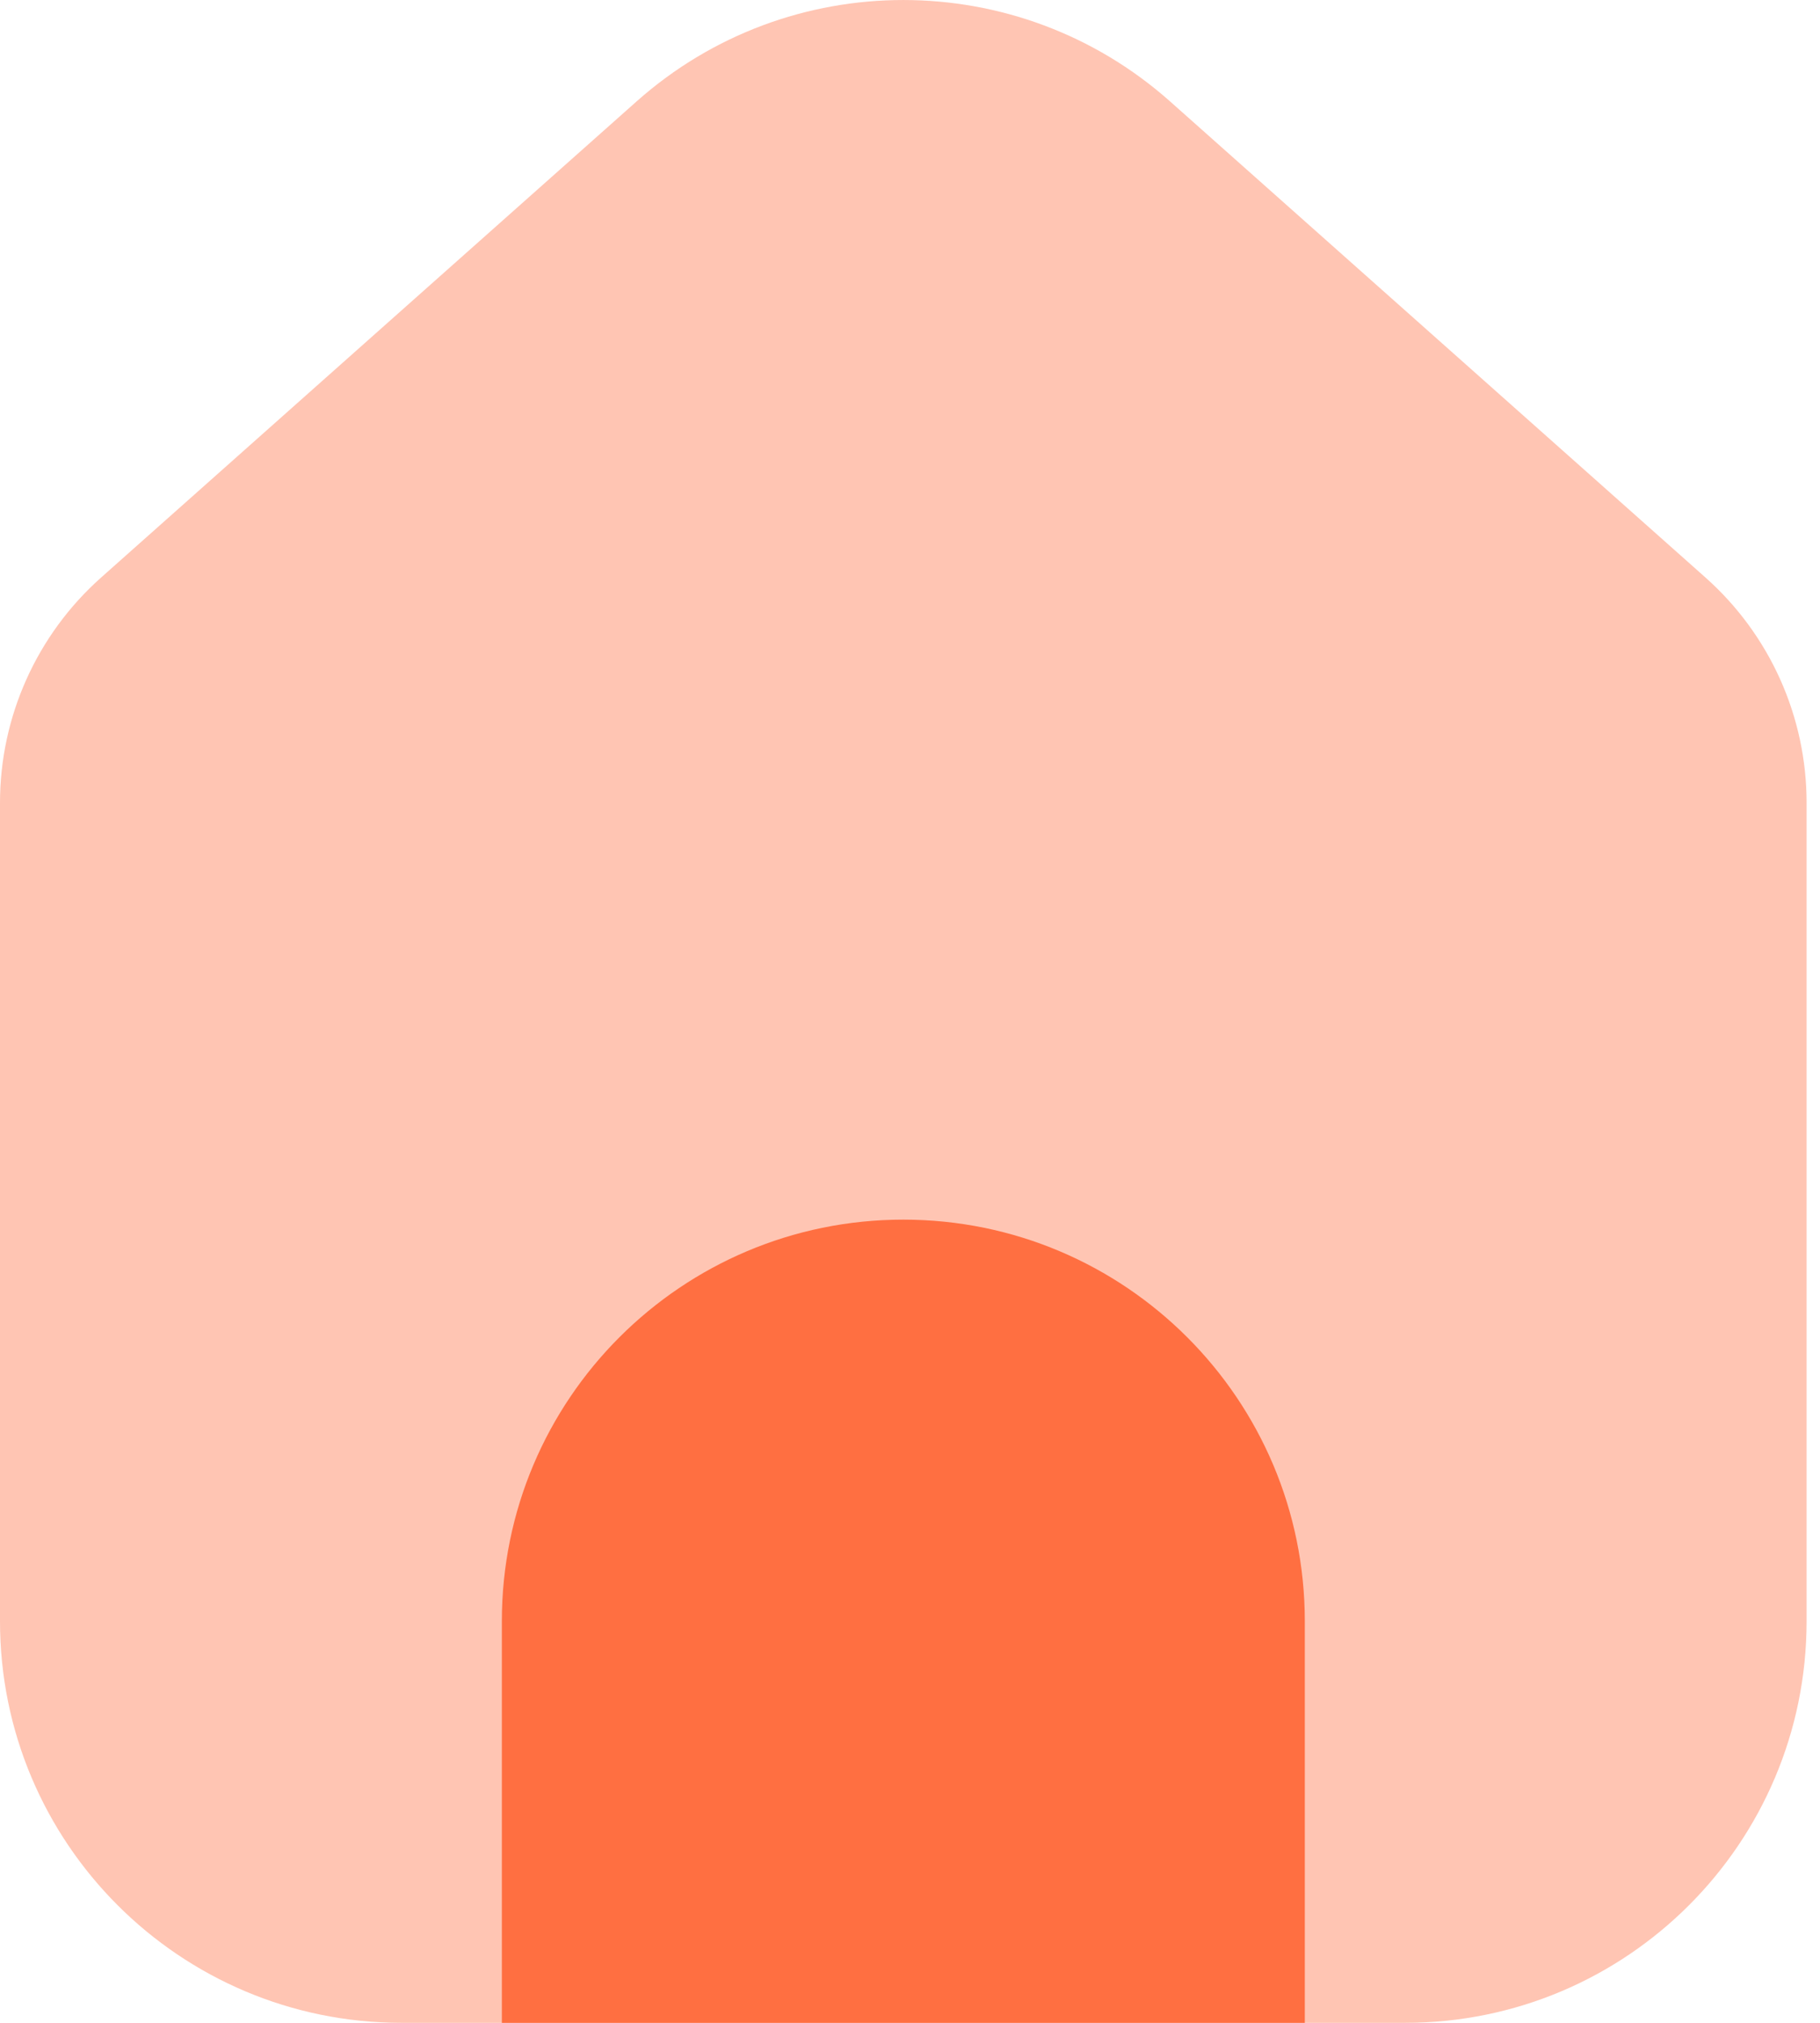 <svg width="27" height="30" viewBox="0 0 27 30" fill="none" xmlns="http://www.w3.org/2000/svg">
<path opacity="0.4" d="M0 11.905C0 10.629 0.546 9.414 1.499 8.566L9.444 1.504C11.7 -0.501 15.101 -0.501 17.358 1.504L25.302 8.566C26.256 9.414 26.801 10.629 26.801 11.905V24.044C26.801 27.333 24.135 30 20.846 30H5.956C2.667 30 0 27.333 0 24.044V11.905Z" fill="#FF6F41"/>
<path d="M7.445 24.044C7.445 20.754 10.111 18.088 13.401 18.088C16.69 18.088 19.357 20.754 19.357 24.044V30H7.445V24.044Z" fill="#FF6F41"/>
</svg>
